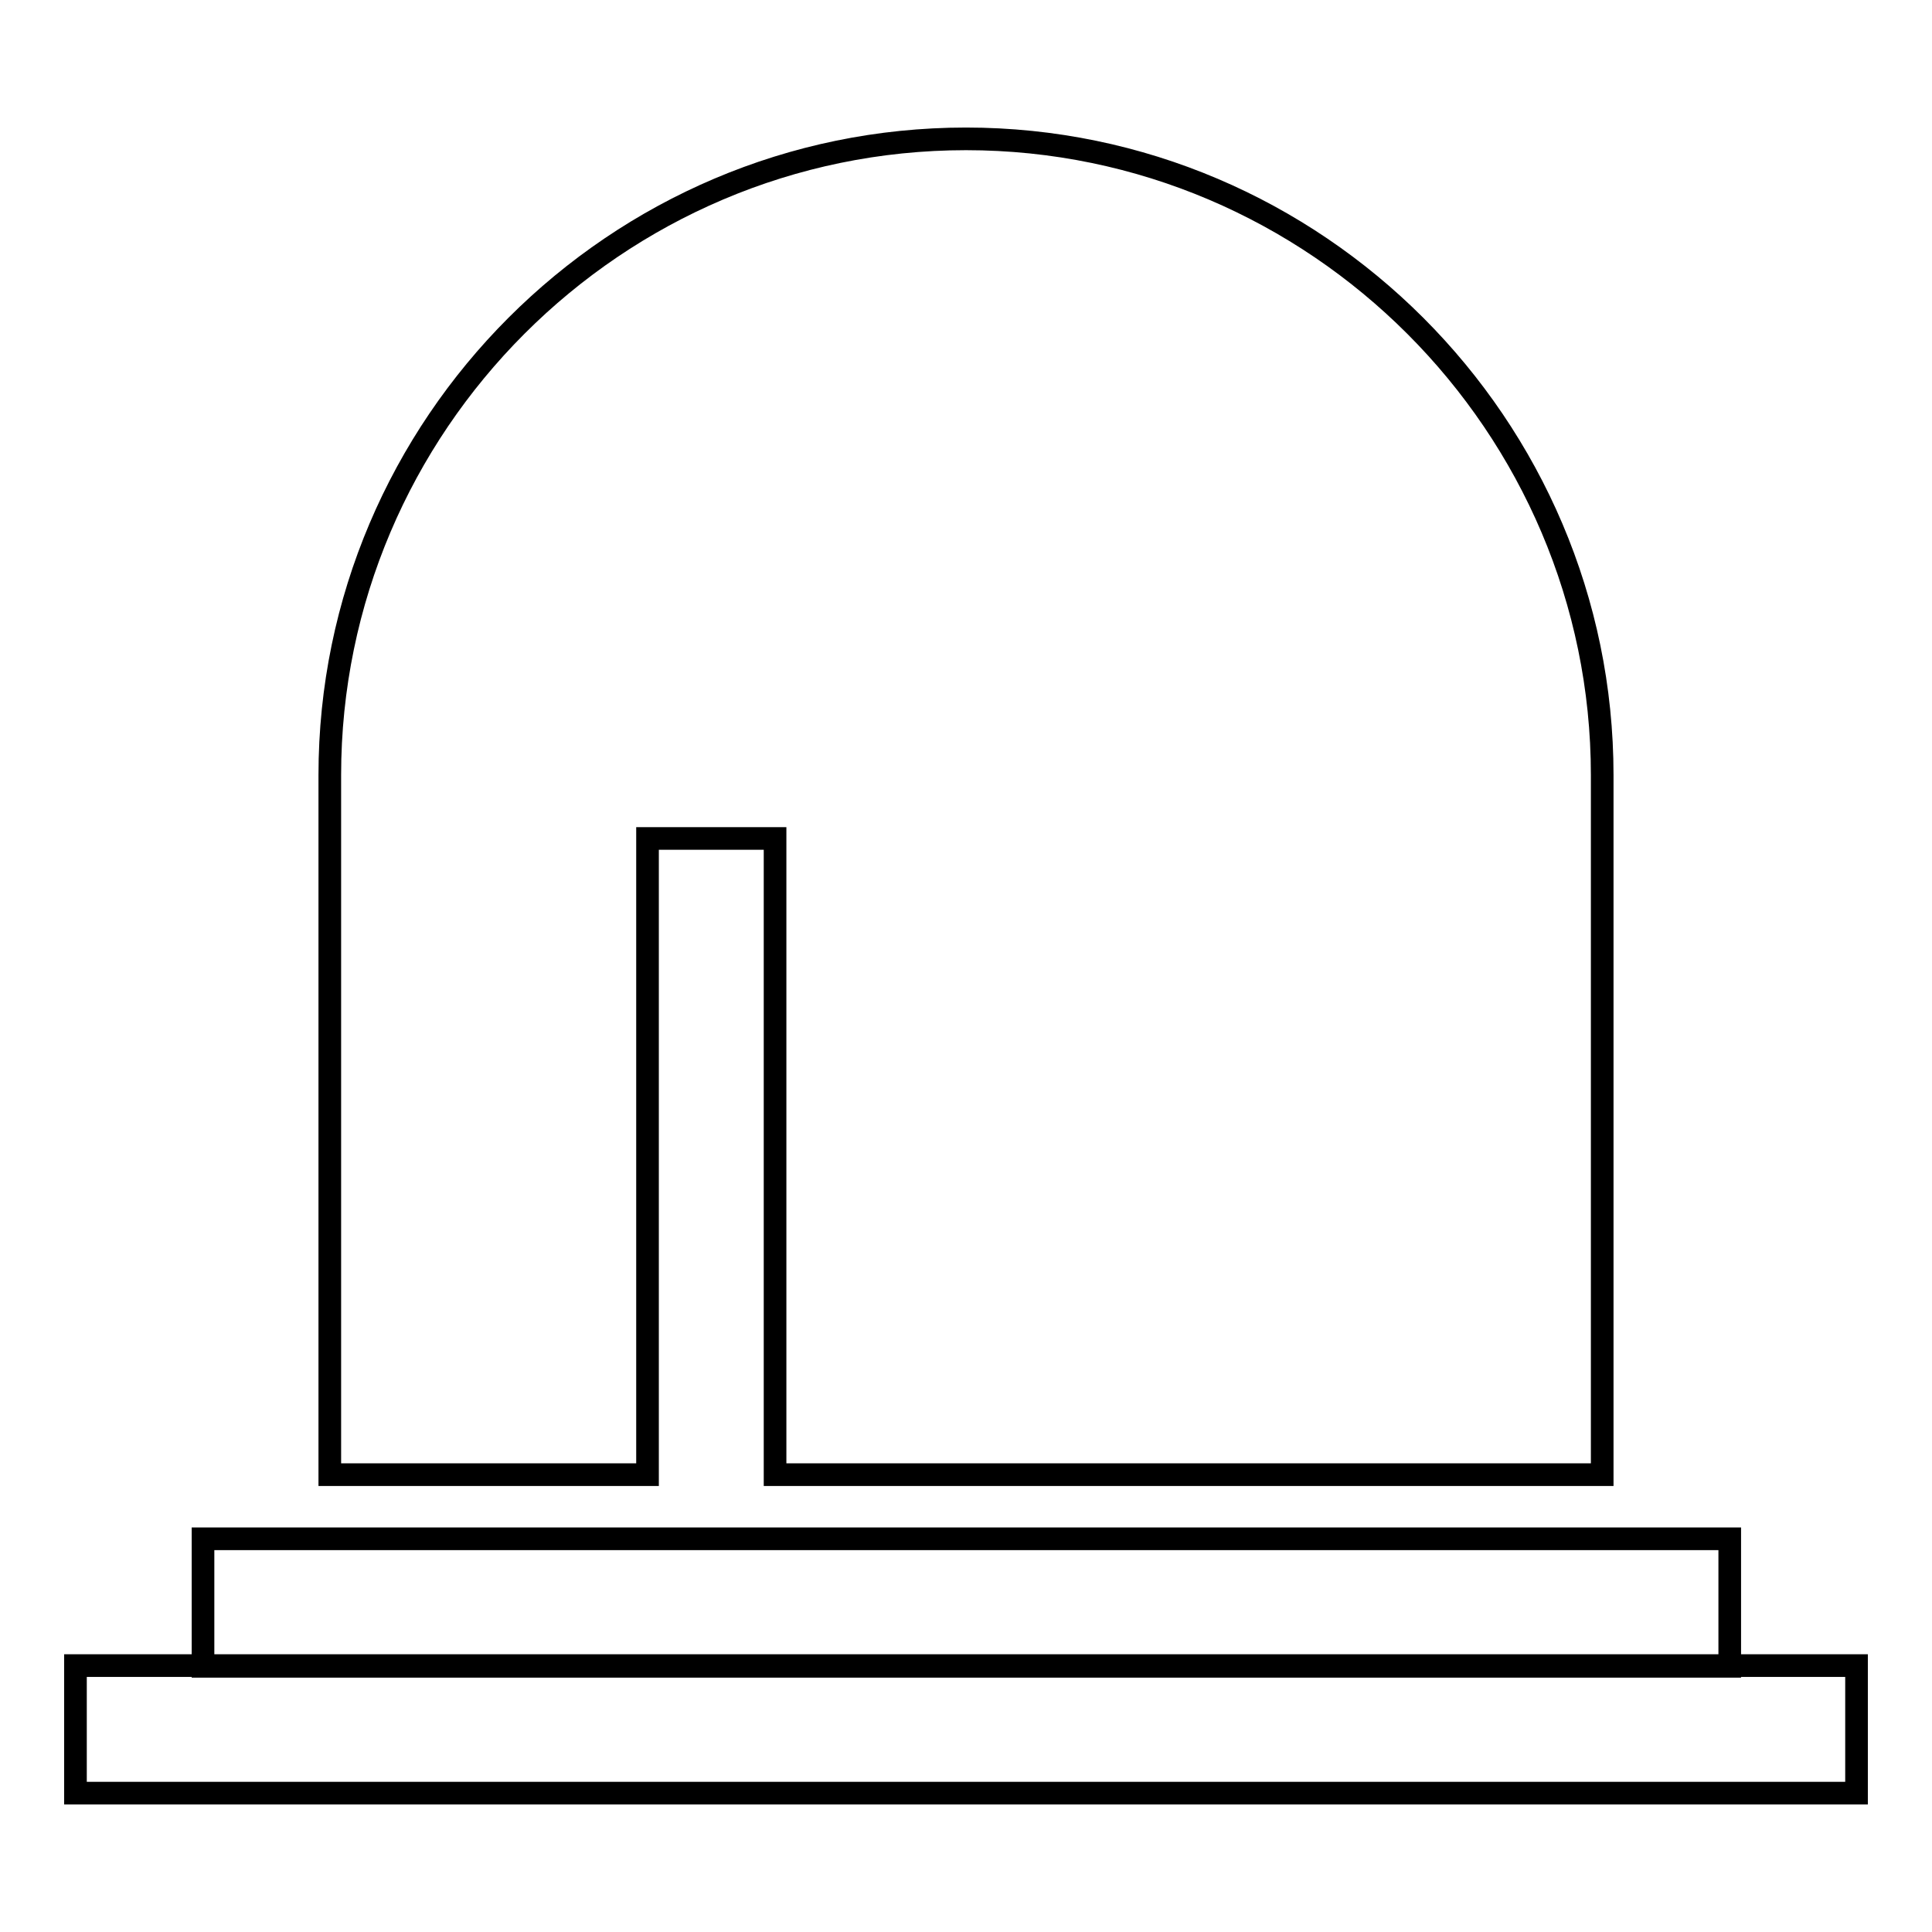 <?xml version="1.0" encoding="utf-8"?>
<!-- Svg Vector Icons : http://www.onlinewebfonts.com/icon -->
<!DOCTYPE svg PUBLIC "-//W3C//DTD SVG 1.1//EN" "http://www.w3.org/Graphics/SVG/1.1/DTD/svg11.dtd">
<svg version="1.1" xmlns="http://www.w3.org/2000/svg" xmlns:xlink="http://www.w3.org/1999/xlink" x="0px" y="0px" viewBox="0 0 256 256" enable-background="new 0 0 256 256" xml:space="preserve">
<g> <path stroke-width="3" fill-opacity="0" stroke="#000000"  d="M10,220.7h236v16.9H10V220.7z M26.9,203.9h202.3v16.9H26.9V203.9z M128,18.4L128,18.4 c-46.4,0-84.3,37.9-84.3,84.3v92.7h42.1v-84.3h16.9v84.3h109.6v-92.7C212.3,56.4,174.4,18.4,128,18.4z"/></g>
</svg>